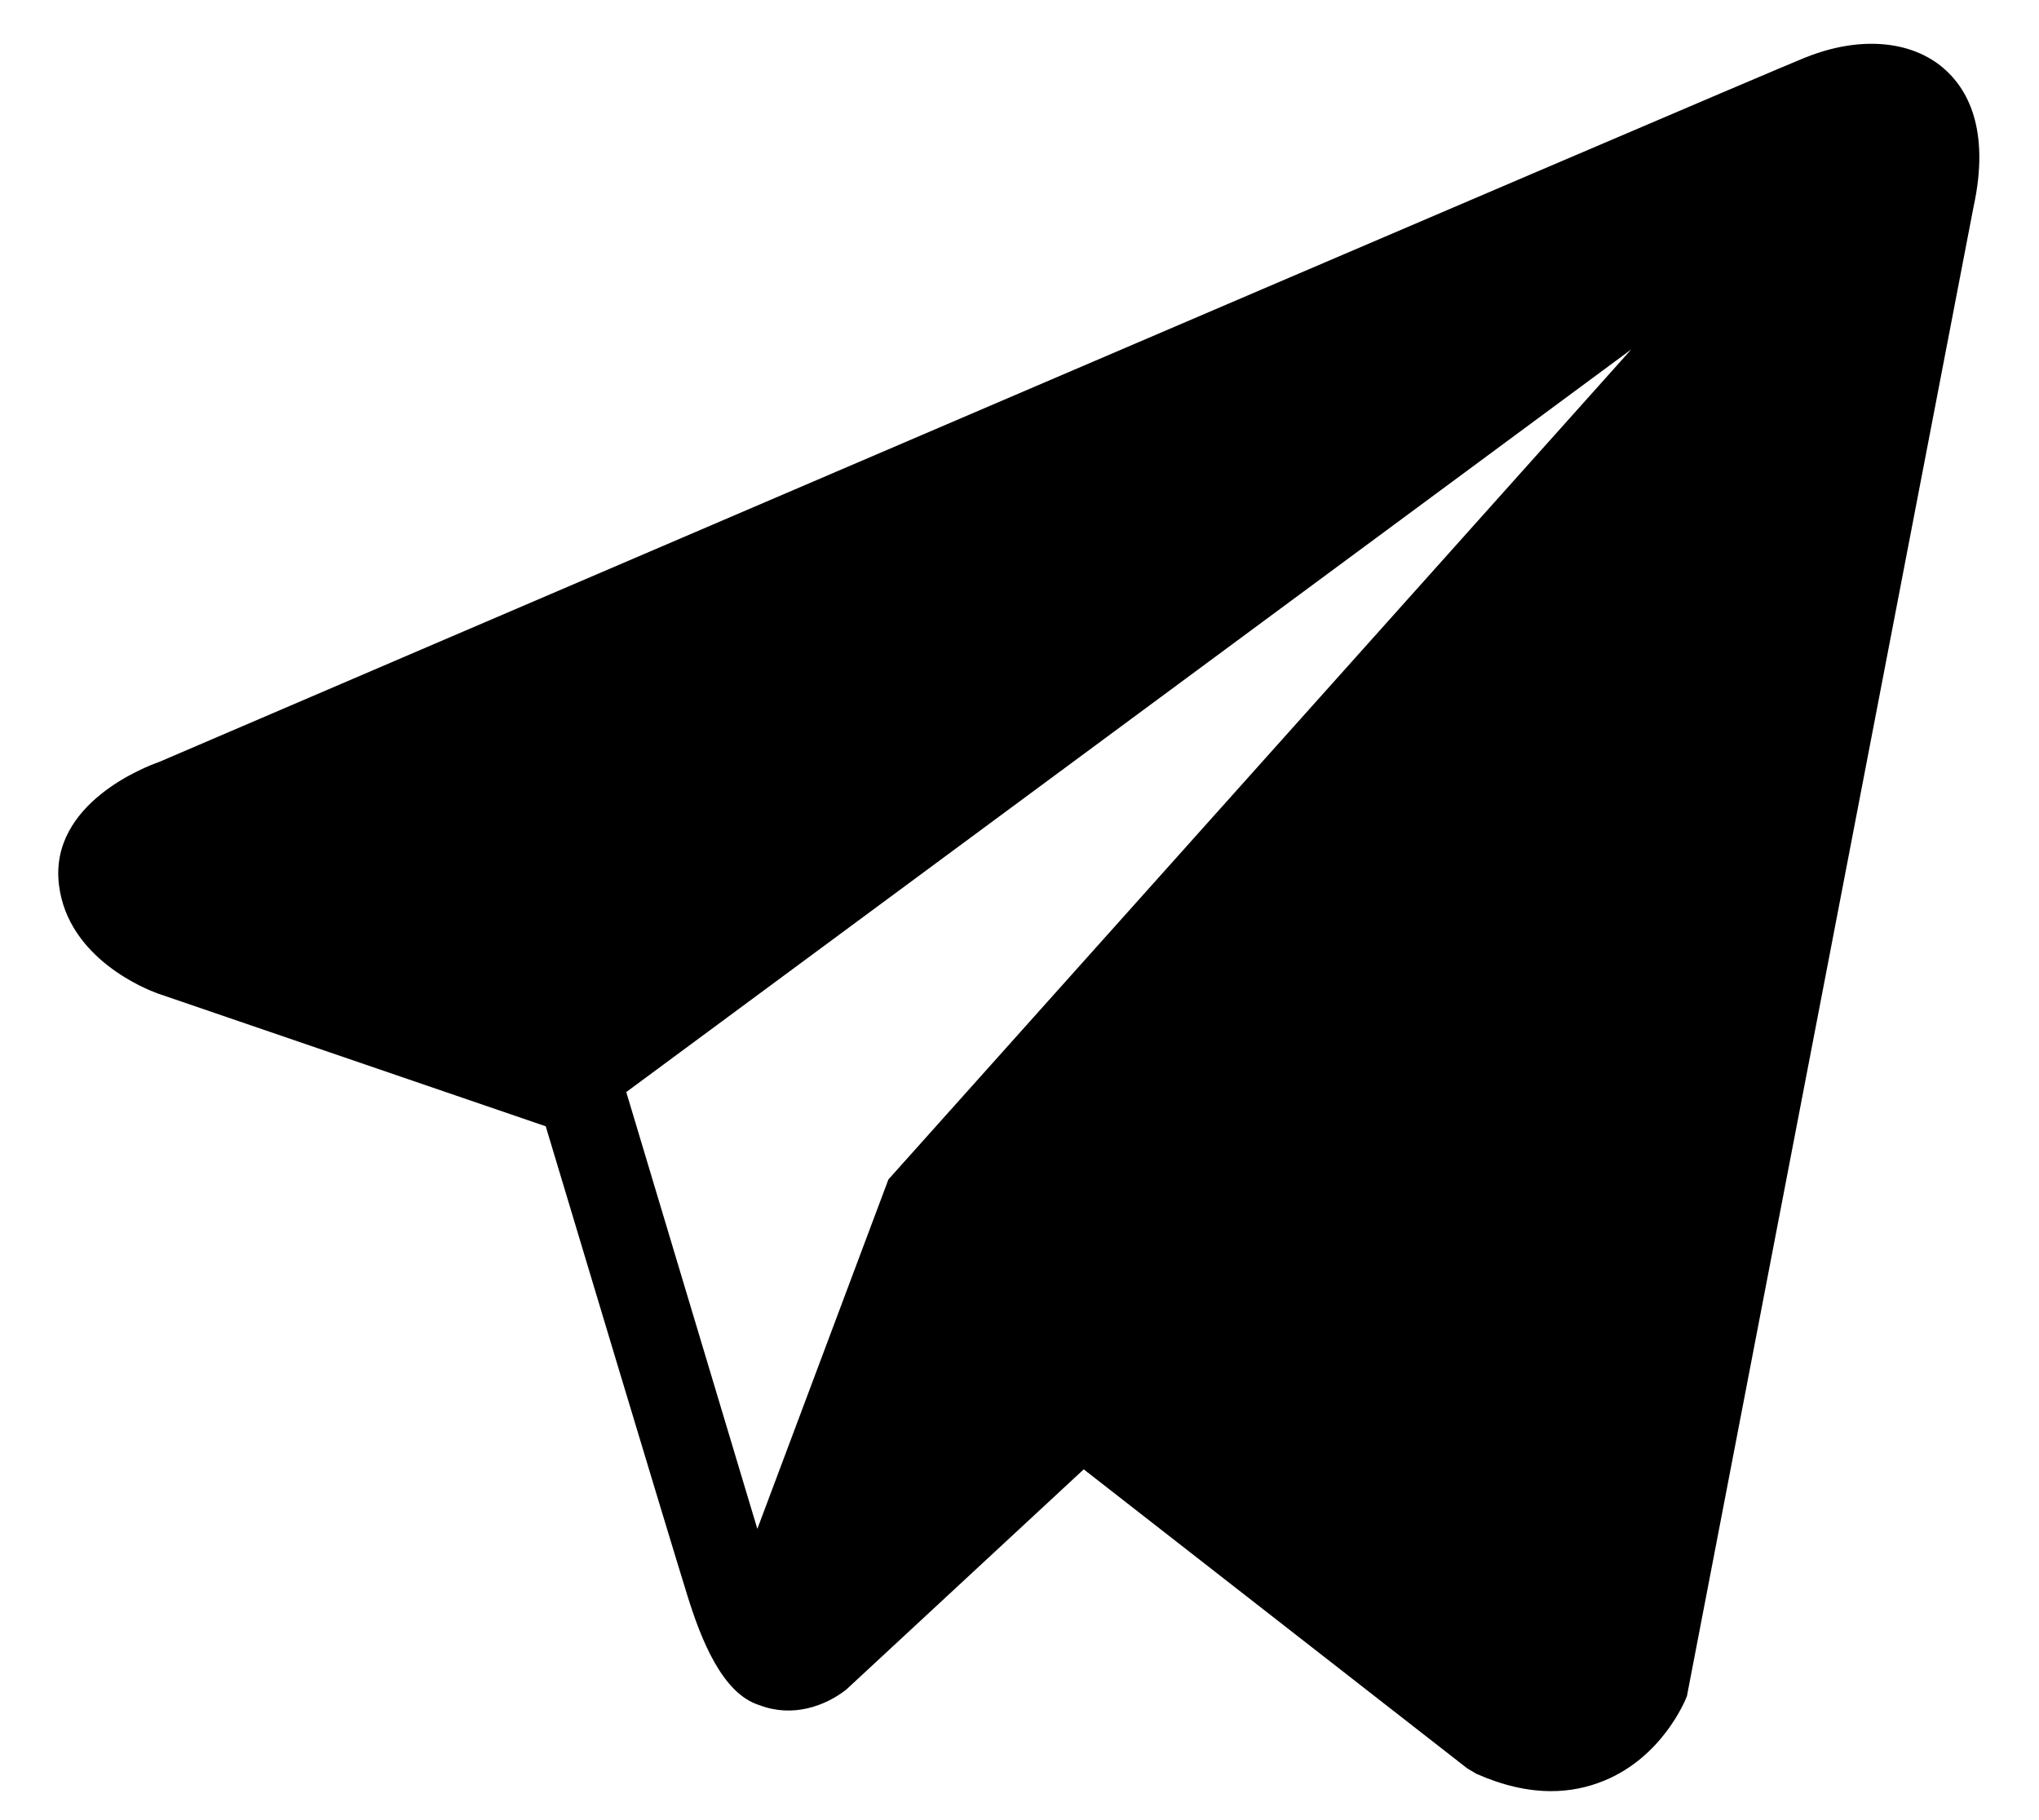 <?xml version="1.0" encoding="UTF-8"?> <svg xmlns="http://www.w3.org/2000/svg" width="28" height="25" viewBox="0 0 28 25" fill="none"> <path d="M26.682 0.931C26.232 0.55 25.525 0.495 24.795 0.789H24.793C24.025 1.097 3.037 10.1 2.182 10.467C2.027 10.521 0.67 11.028 0.81 12.156C0.934 13.173 2.025 13.594 2.158 13.643L7.494 15.47C7.848 16.648 9.153 20.995 9.442 21.924C9.622 22.503 9.915 23.264 10.429 23.421C10.881 23.595 11.329 23.436 11.62 23.208L14.882 20.182L20.148 24.289L20.274 24.364C20.631 24.522 20.974 24.602 21.301 24.602C21.553 24.602 21.796 24.554 22.027 24.459C22.816 24.135 23.132 23.384 23.165 23.298L27.099 2.852C27.339 1.76 27.005 1.204 26.682 0.931ZM12.2 16.2L10.4 21L8.6 15L22.4 4.8L12.2 16.2Z" fill="black"></path> </svg> 